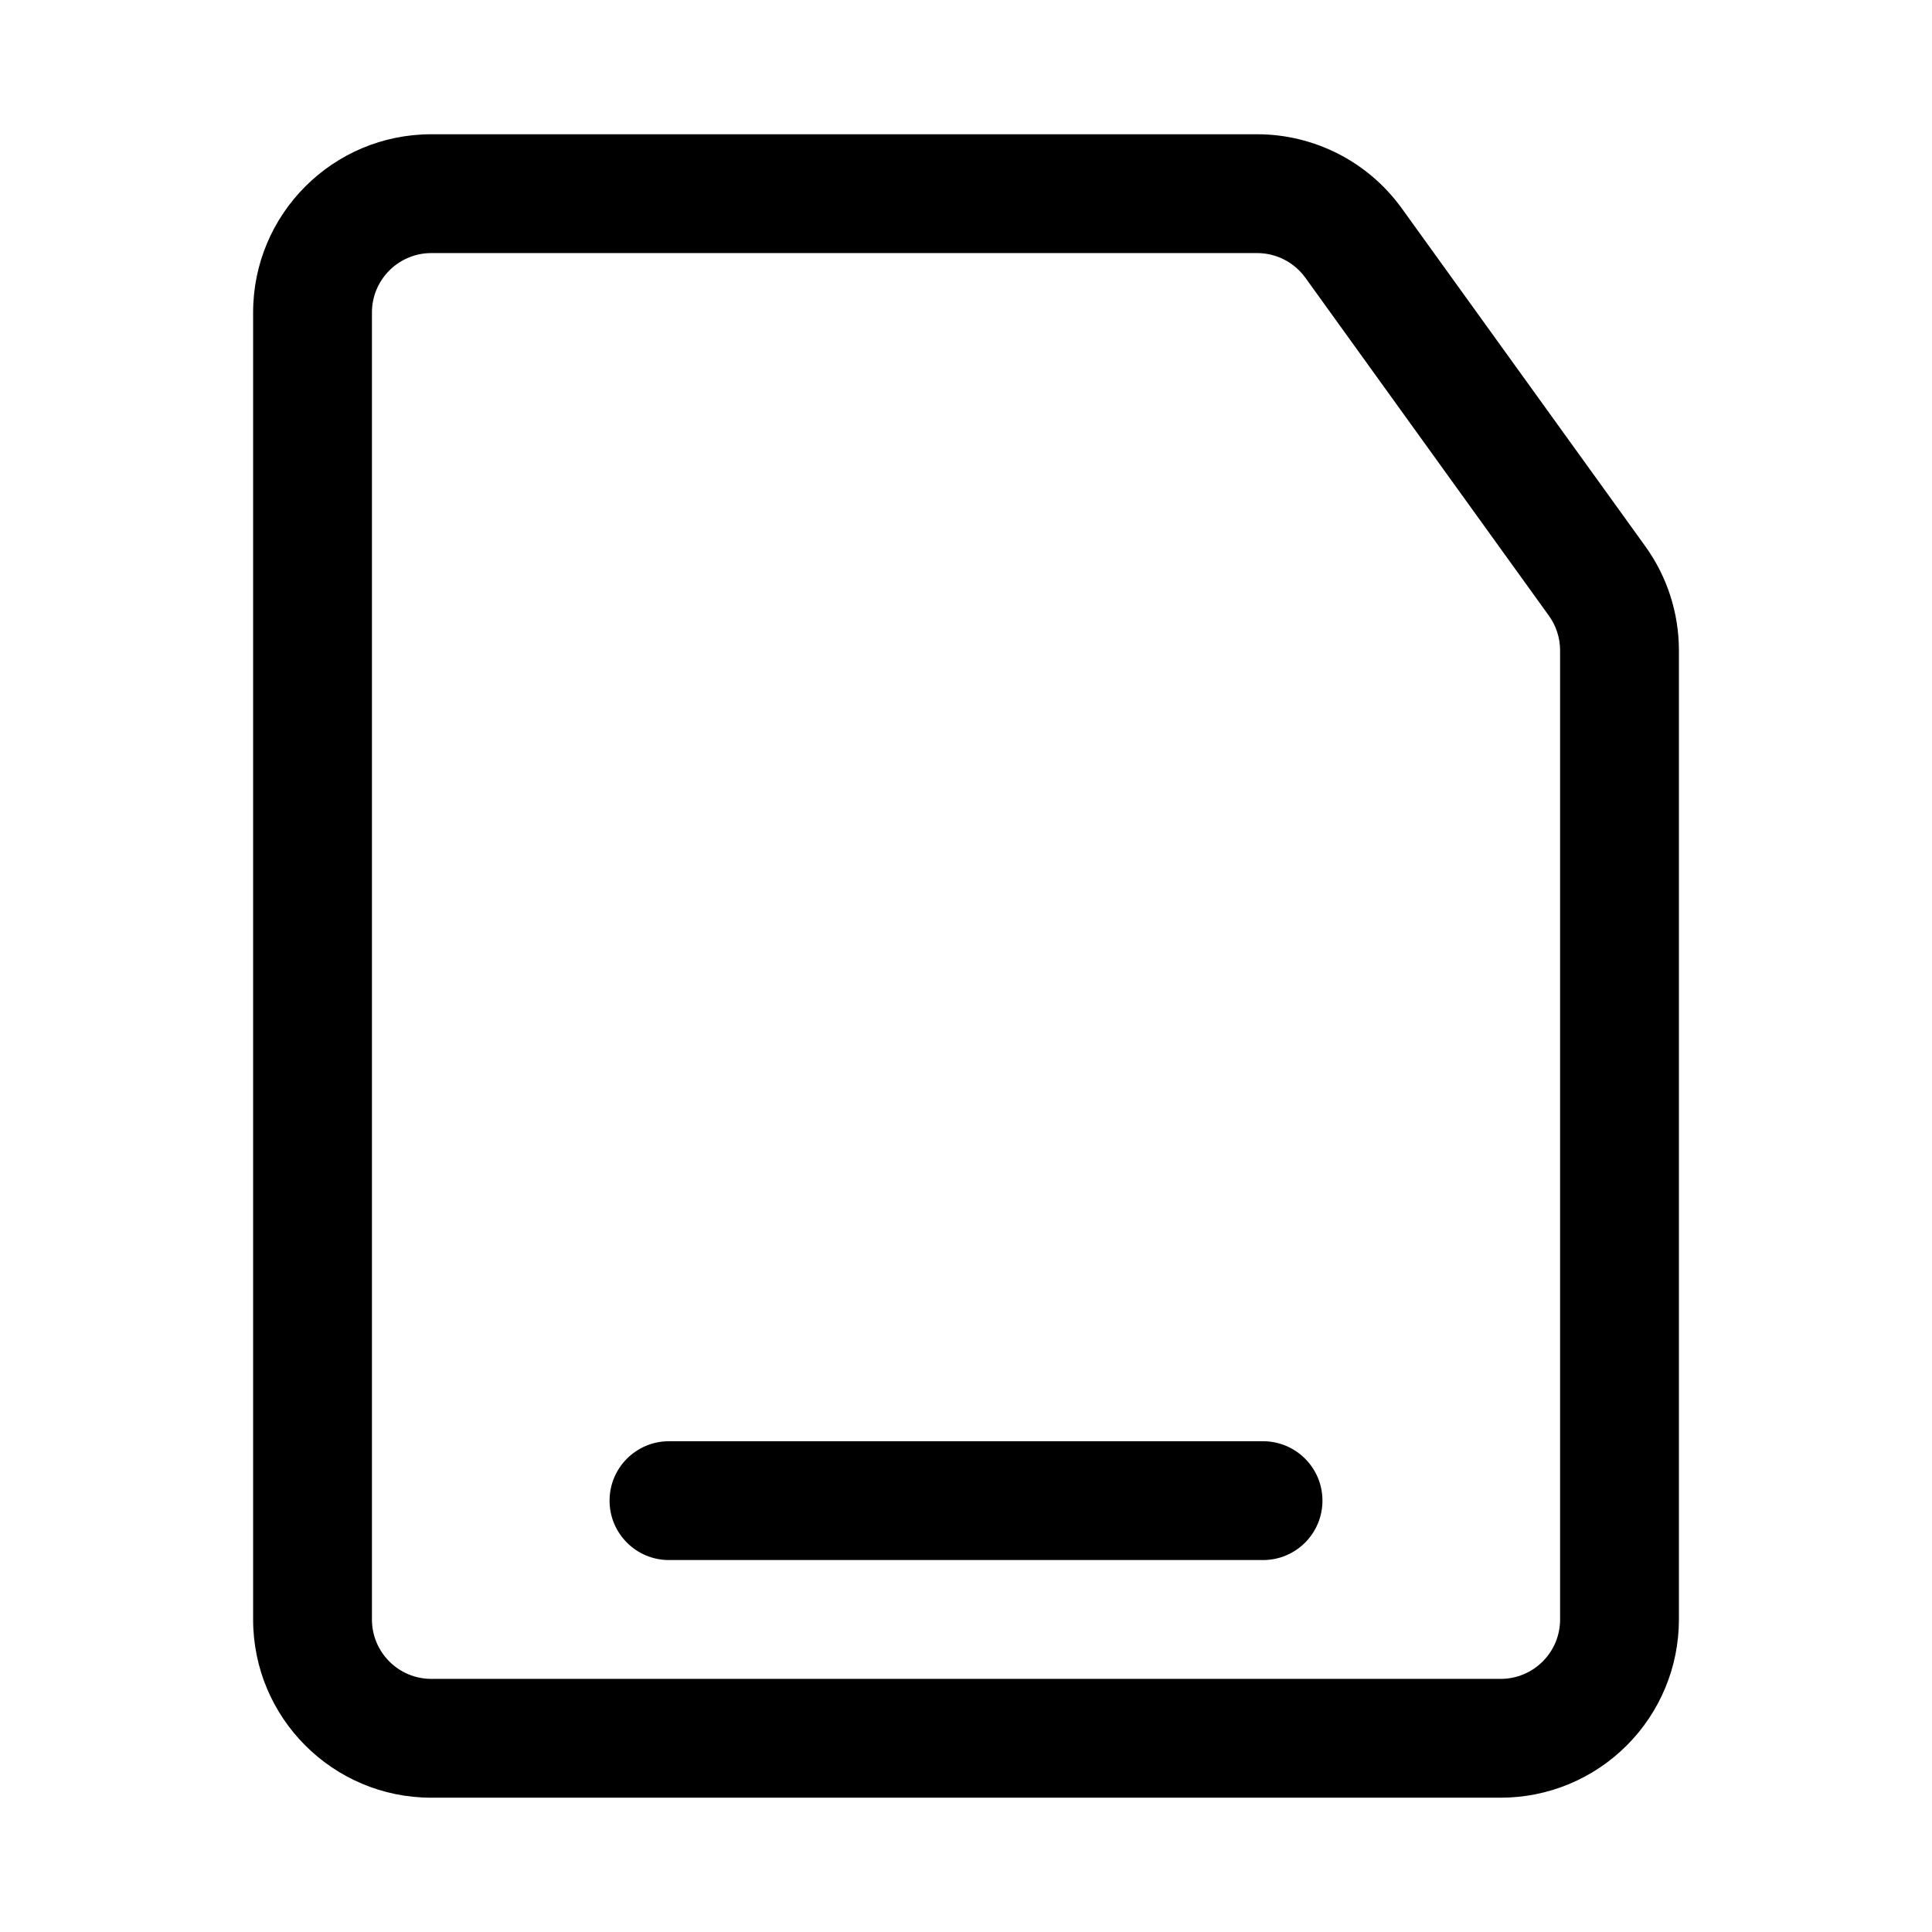 <?xml version="1.0" encoding="UTF-8"?>
<!-- Uploaded to: ICON Repo, www.iconrepo.com, Generator: ICON Repo Mixer Tools -->
<svg fill="#000000" width="800px" height="800px" version="1.1" viewBox="144 144 512 512" xmlns="http://www.w3.org/2000/svg">
 <path d="m588.93 316.38c0-9.918-3.117-19.586-8.91-27.617-13.762-19.098-47.895-66.469-64.551-89.566-8.879-12.312-23.129-19.617-38.32-19.617h-218.84c-26.086 0-47.23 21.145-47.23 47.23v346.37c0 26.086 21.145 47.23 47.23 47.23h283.39c12.531 0 24.543-4.973 33.395-13.84 8.863-8.848 13.836-20.859 13.836-33.391zm-31.488 0v256.8c0 4.172-1.652 8.188-4.613 11.129-2.941 2.961-6.957 4.613-11.129 4.613h-283.39c-8.688 0-15.742-7.051-15.742-15.742v-346.37c0-8.688 7.055-15.742 15.742-15.742h218.84c5.07 0 9.824 2.441 12.785 6.535l64.535 89.566c1.934 2.676 2.973 5.902 2.973 9.211zm-236.16 241.05h157.44c8.691 0 15.742-7.051 15.742-15.742 0-8.691-7.051-15.746-15.742-15.746h-157.44c-8.691 0-15.742 7.055-15.742 15.746 0 8.691 7.051 15.742 15.742 15.742z" fill-rule="evenodd"/>
</svg>